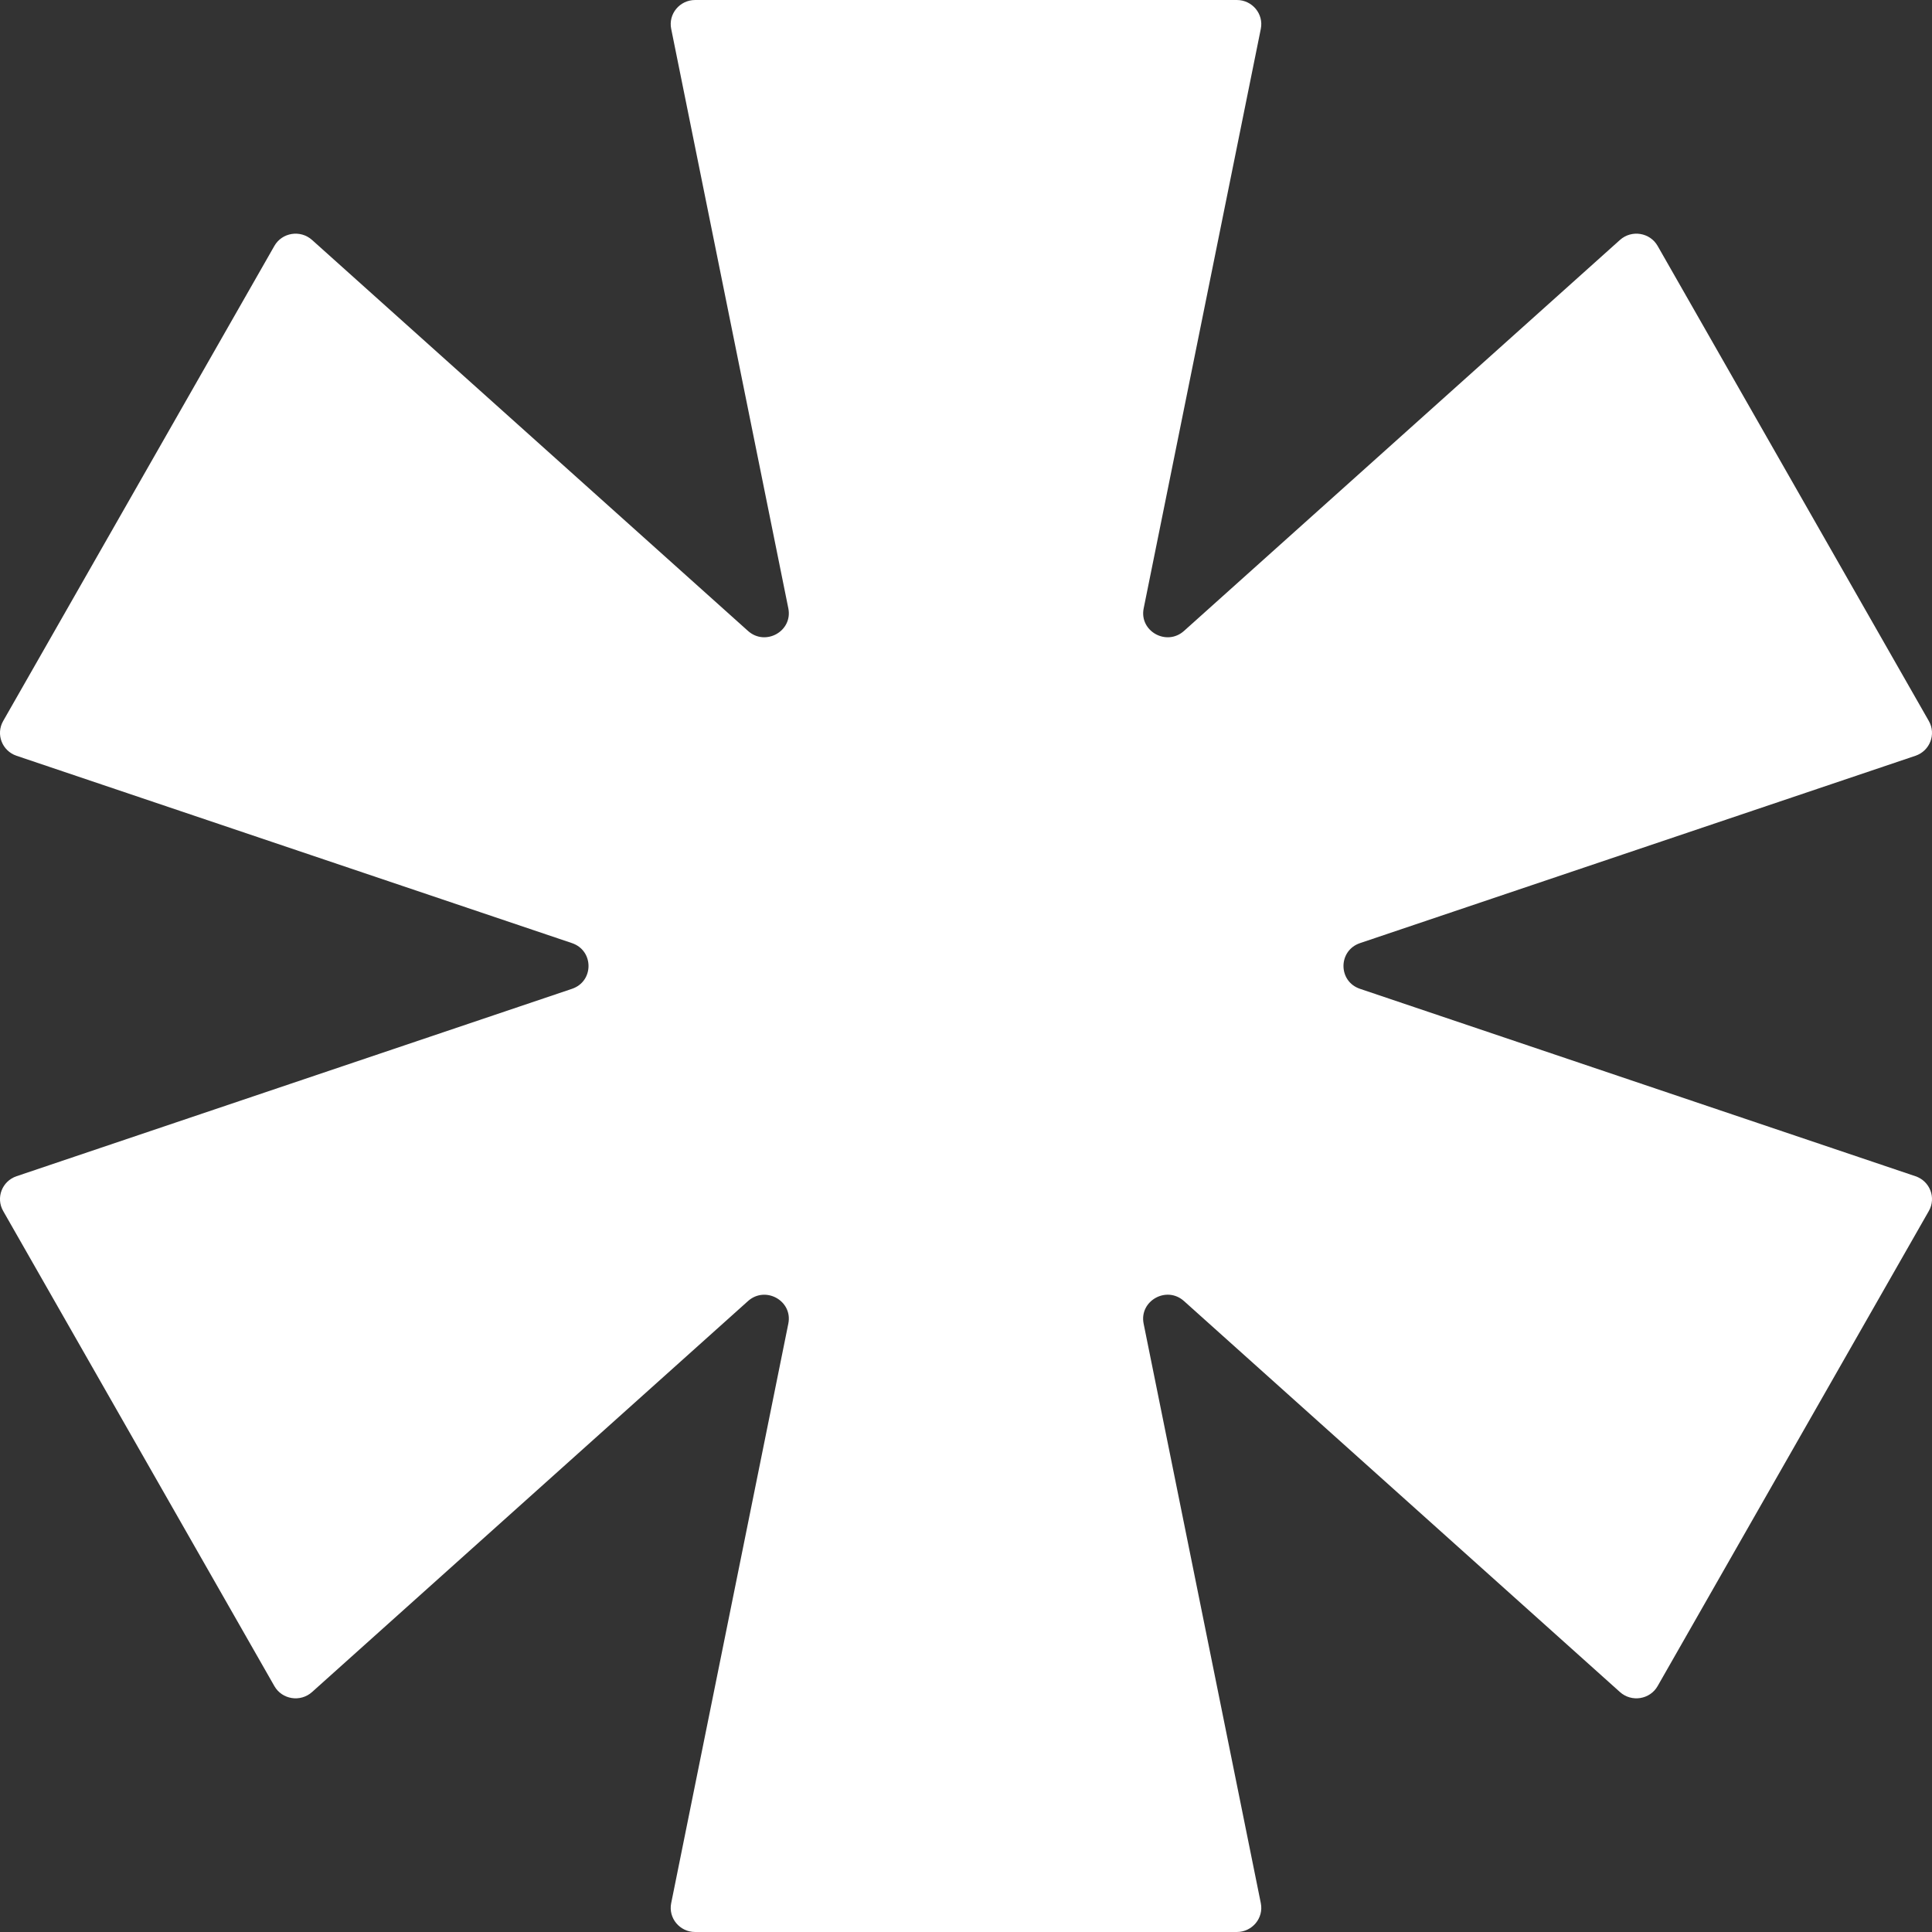 <svg width="32" height="32" viewBox="0 0 32 32" fill="none" xmlns="http://www.w3.org/2000/svg">
<rect x="0" y="0" width="32" height="32" fill="#333333" stroke="none"/>
<path d="M11.117 31.522C11.067 31.769 11.258 32 11.514 32H20.486C20.741 32 20.933 31.769 20.883 31.522L18.942 21.924C18.866 21.546 19.322 21.29 19.611 21.55L26.832 28.026C27.024 28.198 27.329 28.15 27.456 27.926L31.948 20.057C32.072 19.839 31.966 19.563 31.726 19.482L22.526 16.378C22.161 16.255 22.161 15.745 22.526 15.621L31.726 12.518C31.965 12.437 32.072 12.161 31.948 11.943L27.456 4.074C27.329 3.85 27.024 3.802 26.832 3.974L19.611 10.45C19.322 10.709 18.866 10.454 18.943 10.076L20.883 0.478C20.933 0.231 20.741 0 20.486 0H11.514C11.258 0 11.067 0.231 11.117 0.478L13.057 10.075C13.134 10.454 12.678 10.709 12.389 10.45L5.168 3.974C4.976 3.802 4.671 3.85 4.544 4.074L0.052 11.943C-0.072 12.161 0.034 12.437 0.274 12.518L9.474 15.621C9.839 15.745 9.839 16.255 9.474 16.378L0.274 19.482C0.034 19.563 -0.072 19.839 0.052 20.057L4.544 27.926C4.671 28.15 4.976 28.198 5.168 28.026L12.389 21.55C12.678 21.291 13.134 21.546 13.057 21.924L11.117 31.522Z" fill="white"/>
</svg>
